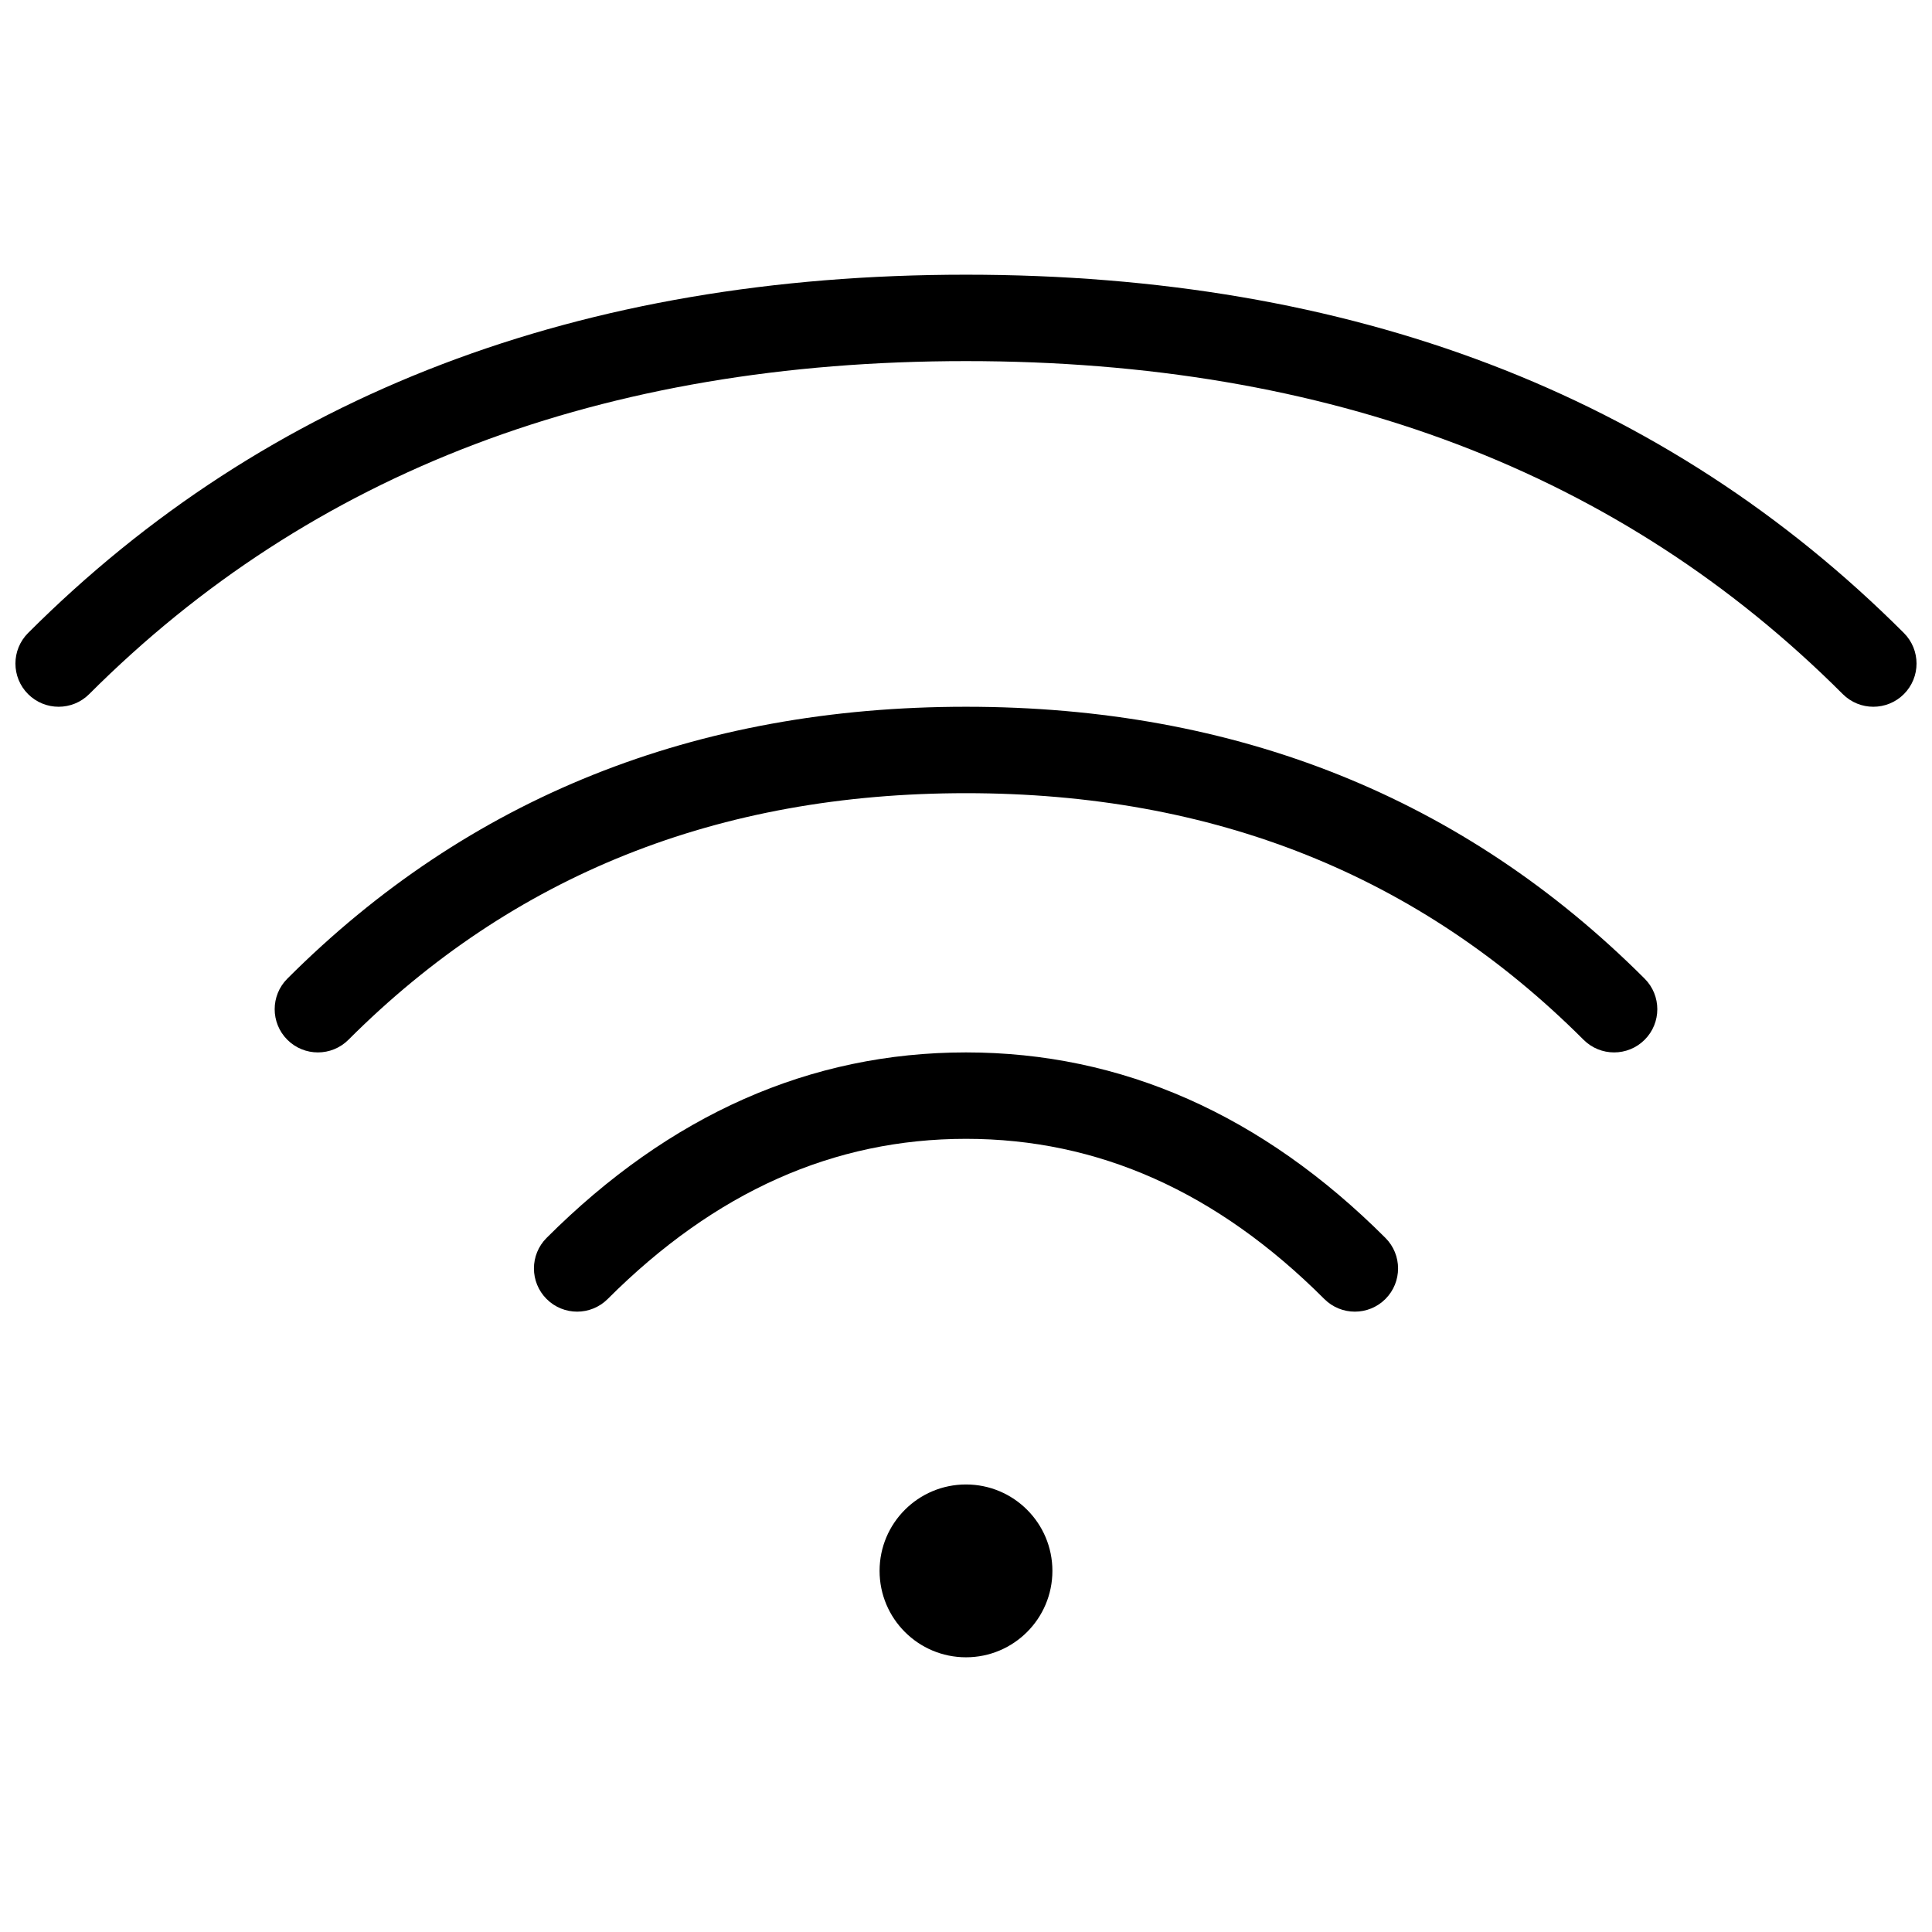 <?xml version="1.0" encoding="UTF-8"?>
<!-- Uploaded to: SVG Repo, www.svgrepo.com, Generator: SVG Repo Mixer Tools -->
<svg width="800px" height="800px" version="1.1" viewBox="144 144 512 512" xmlns="http://www.w3.org/2000/svg">
 <defs>
  <clipPath id="a">
   <path d="m148.09 216h503.81v368h-503.81z"/>
  </clipPath>
 </defs>
 <g clip-path="url(#a)">
  <path d="m400 537.4c12.645 0 22.898 10.25 22.898 22.898 0 12.648-10.254 22.902-22.898 22.902-12.648 0-22.902-10.254-22.902-22.902 0-12.648 10.254-22.898 22.902-22.898zm0-114.5c41.312 0 78.535 16.543 111.15 49.156 4.469 4.469 4.469 11.719 0 16.191-4.473 4.473-11.723 4.473-16.195 0-28.457-28.457-59.934-42.445-94.953-42.445s-66.5 13.988-94.957 42.445c-4.473 4.473-11.723 4.473-16.191 0-4.473-4.473-4.473-11.723 0-16.191 32.609-32.613 69.832-49.156 111.15-49.156zm0-91.602c71.688 0 131.86 24.07 179.85 72.055 4.473 4.473 4.473 11.723 0 16.195-4.473 4.469-11.723 4.469-16.191 0-43.617-43.617-97.945-65.348-163.66-65.348-65.715 0-120.04 21.73-163.66 65.348-4.469 4.469-11.719 4.469-16.191 0-4.473-4.473-4.473-11.723 0-16.195 47.984-47.984 108.16-72.055 179.85-72.055zm0-114.5c102.16 0 185.25 31.648 248.55 94.953 4.469 4.473 4.469 11.723 0 16.195-4.473 4.469-11.723 4.469-16.195 0-58.832-58.832-136.05-88.25-232.36-88.25-96.309 0-173.53 29.418-232.36 88.25-4.473 4.469-11.723 4.469-16.191 0-4.473-4.473-4.473-11.723 0-16.195 63.301-63.305 146.39-94.953 248.55-94.953z"/>
 </g>
</svg>